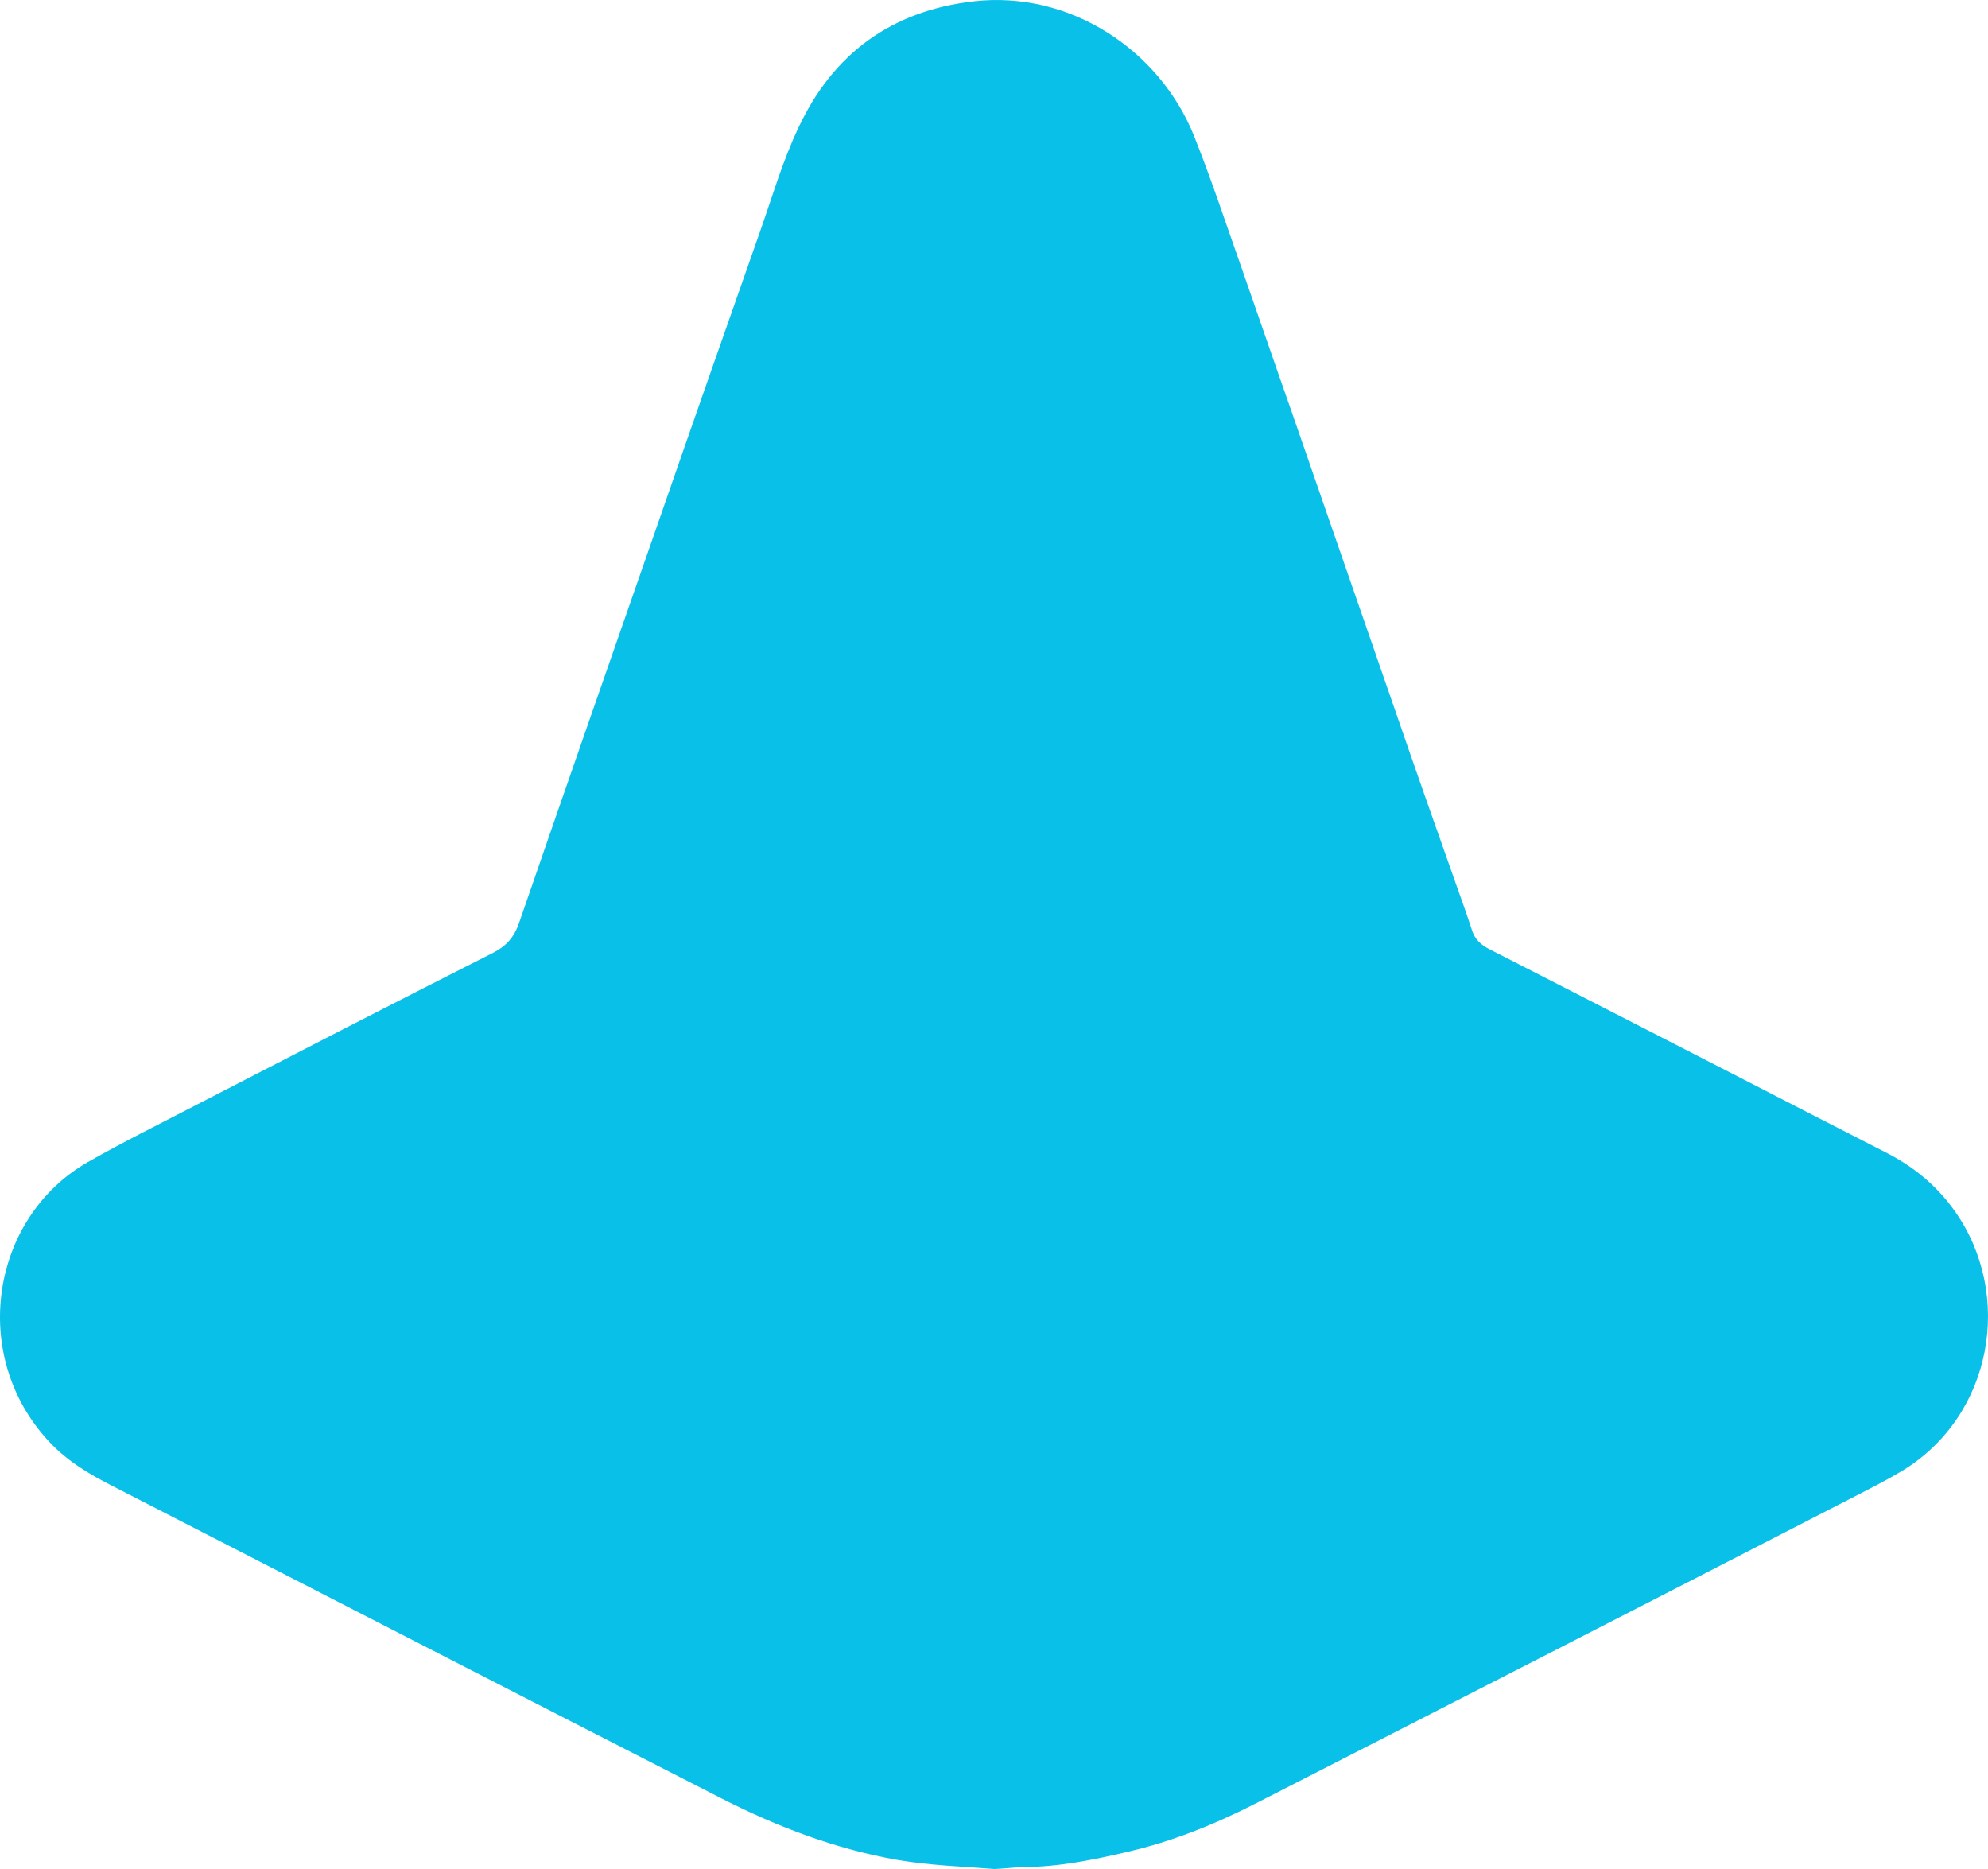 <svg width="50" height="47" viewBox="0 0 50 47" fill="none" xmlns="http://www.w3.org/2000/svg">
<path d="M25.013 47C24.219 46.937 23.401 46.912 22.583 46.774C21.02 46.499 19.567 45.947 18.163 45.233C13.059 42.625 7.968 40.006 2.864 37.386C2.266 37.085 1.692 36.747 1.228 36.245C-0.787 34.077 -0.225 30.617 2.205 29.226C3.108 28.712 4.048 28.248 4.964 27.772C7.443 26.493 9.921 25.215 12.4 23.961C12.742 23.786 12.937 23.56 13.059 23.197C14.219 19.837 15.391 16.478 16.563 13.119C17.406 10.687 18.261 8.255 19.115 5.824C19.421 4.959 19.677 4.069 20.068 3.241C20.947 1.336 22.436 0.271 24.488 0.033C26.917 -0.243 29.164 1.261 30.031 3.417C30.336 4.182 30.605 4.946 30.873 5.723C31.423 7.29 31.96 8.857 32.51 10.424C33.364 12.881 34.207 15.325 35.061 17.782C35.574 19.273 36.099 20.765 36.624 22.244C36.758 22.62 36.893 22.996 37.015 23.372C37.088 23.623 37.247 23.761 37.467 23.873C39.603 24.964 41.728 26.055 43.852 27.145C45.037 27.759 46.221 28.361 47.418 28.975C48.114 29.326 48.7 29.802 49.164 30.454C50.653 32.56 50.116 35.606 47.845 36.985C47.491 37.198 47.125 37.386 46.758 37.574C41.716 40.169 36.673 42.751 31.618 45.333C30.568 45.872 29.481 46.311 28.334 46.574C27.479 46.774 26.612 46.95 25.733 46.95C25.501 46.962 25.269 46.987 25.013 47Z" fill="#08C0E8"/>
</svg>
